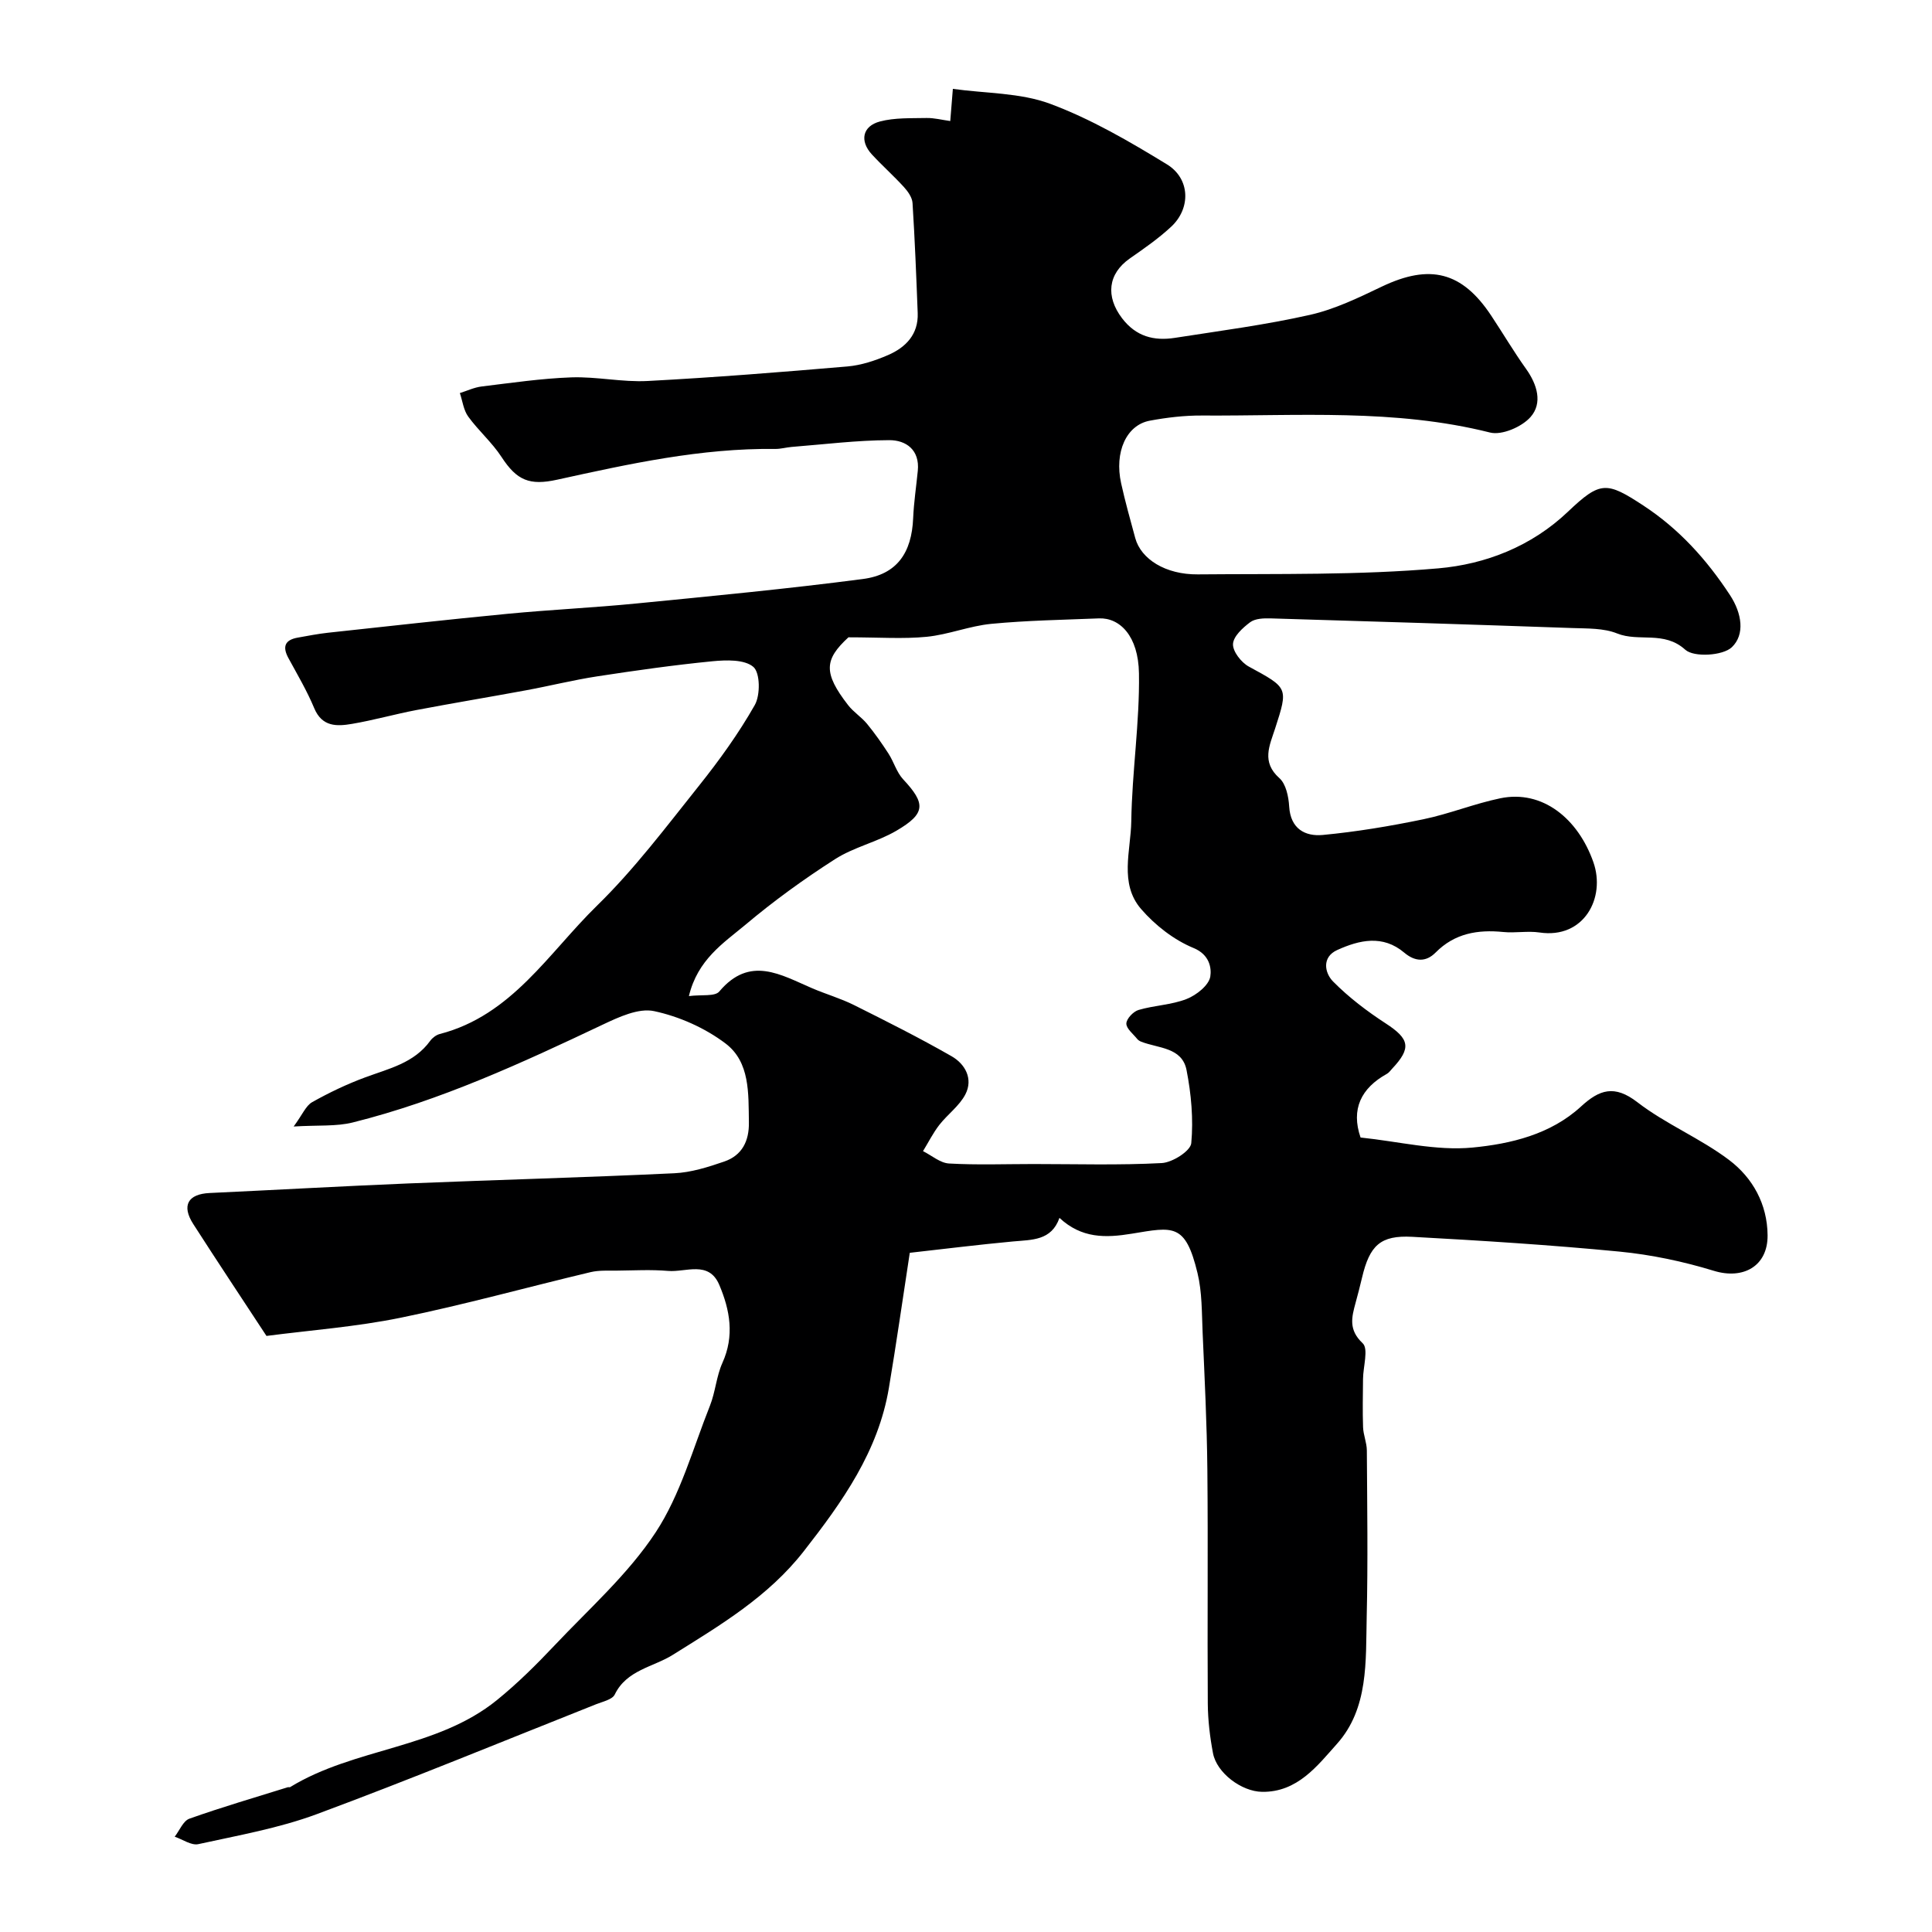<svg enable-background="new 0 0 400 400" viewBox="0 0 400 400" xmlns="http://www.w3.org/2000/svg"><path d="m281.69 235.51c7.86.81 15.64 2.8 23.17 2.08 7.9-.76 16.17-2.71 22.46-8.49 3.81-3.5 6.91-4.58 11.68-.9 5.9 4.55 13.05 7.47 19 11.97 4.87 3.68 7.91 9.13 7.96 15.59.05 6.39-5.04 9.21-11.12 7.35-6.34-1.94-12.96-3.34-19.55-3.98-14.26-1.38-28.58-2.28-42.89-3.06-6.62-.36-8.83 1.78-10.41 8.47-.41 1.74-.86 3.47-1.33 5.19-.82 3.01-1.5 5.59 1.47 8.38 1.24 1.17.09 4.85.07 7.39-.03 3.34-.11 6.68.01 10.01.06 1.6.77 3.19.78 4.78.07 11.5.24 23-.03 34.5-.21 9.15.41 18.91-6.15 26.25-4.04 4.52-8.19 10.05-15.51 9.94-4.27-.06-9.39-3.92-10.16-7.99-.64-3.37-1.05-6.83-1.08-10.26-.11-16.17.07-32.33-.09-48.5-.09-9.45-.57-18.9-.98-28.34-.18-4.12-.1-8.36-1.06-12.32-2.51-10.39-5.02-9.56-13.59-8.15-5.48.9-10.41.99-14.99-3.27-1.66 4.74-5.7 4.52-9.62 4.88-7.12.66-14.23 1.55-21.37 2.35-1.52 9.92-2.81 18.96-4.32 27.95-2.2 13.17-9.65 23.63-17.64 33.85-7.34 9.4-17.25 15.28-27.14 21.46-4.01 2.51-9.53 3.11-11.98 8.19-.51 1.05-2.49 1.47-3.85 2.01-19.27 7.65-38.44 15.56-57.87 22.77-7.86 2.91-16.27 4.39-24.5 6.2-1.45.32-3.25-.99-4.89-1.54 1-1.28 1.75-3.27 3.04-3.73 6.71-2.39 13.56-4.38 20.37-6.51.15-.05.37.05.49-.03 13.37-8.18 30.33-7.89 42.82-18.02 4.24-3.44 8.15-7.32 11.9-11.29 7.2-7.63 15.25-14.76 20.95-23.42 5.15-7.83 7.72-17.38 11.25-26.24 1.13-2.85 1.33-6.09 2.58-8.87 2.53-5.59 1.56-10.95-.66-16.16-2.17-5.08-6.91-2.56-10.59-2.87-3.51-.3-7.06-.1-10.59-.06-1.82.02-3.7-.1-5.44.31-13.12 3.12-26.13 6.74-39.33 9.44-9.24 1.89-18.73 2.59-27.79 3.77-5.03-7.67-10.16-15.38-15.16-23.17-2.46-3.83-1.1-6.21 3.38-6.42 13.7-.64 27.4-1.41 41.11-1.98 18.37-.75 36.74-1.24 55.1-2.11 3.49-.16 7.02-1.28 10.36-2.43 3.67-1.27 5.16-4.22 5.09-8.14-.1-5.95.26-12.45-4.85-16.31-4.25-3.21-9.58-5.58-14.79-6.69-3.21-.68-7.3 1.23-10.6 2.79-16.79 7.96-33.65 15.74-51.76 20.26-3.42.86-7.14.53-12.25.84 1.83-2.48 2.52-4.3 3.83-5.04 3.52-1.98 7.21-3.74 11-5.14 4.91-1.82 10.11-2.95 13.45-7.57.45-.62 1.24-1.21 1.97-1.4 14.91-3.85 22.54-16.8 32.55-26.57 7.72-7.54 14.3-16.29 21.06-24.76 4.24-5.31 8.26-10.88 11.61-16.78 1.17-2.06 1.12-6.67-.29-7.89-1.84-1.58-5.64-1.45-8.51-1.17-7.96.78-15.9 1.91-23.81 3.12-4.97.76-9.86 1.99-14.81 2.9-7.53 1.39-15.08 2.64-22.6 4.07-4.48.85-8.88 2.11-13.37 2.87-3.11.53-6.19.66-7.82-3.24-1.49-3.58-3.48-6.95-5.34-10.37-1.3-2.38-.74-3.78 1.94-4.25 2.08-.37 4.16-.78 6.26-1.01 12.39-1.34 24.78-2.73 37.19-3.92 8.85-.85 17.74-1.26 26.59-2.13 15.66-1.54 31.33-3.03 46.93-5.07 7.08-.92 10.13-5.42 10.43-12.61.14-3.27.64-6.53.96-9.8.43-4.34-2.45-6.35-5.9-6.34-6.73.02-13.46.87-20.19 1.4-1.14.09-2.28.43-3.42.42-15.37-.19-30.25 3.09-45.13 6.36-5.75 1.27-8.38.16-11.54-4.69-1.96-3.01-4.78-5.45-6.9-8.37-.97-1.34-1.18-3.23-1.73-4.87 1.5-.47 2.96-1.17 4.49-1.36 6.19-.75 12.39-1.67 18.6-1.89 5.25-.18 10.56 1.03 15.79.75 13.8-.73 27.59-1.83 41.37-3.01 2.86-.25 5.75-1.21 8.41-2.36 3.66-1.59 6.29-4.28 6.13-8.68-.29-7.6-.59-15.2-1.07-22.8-.07-1.14-.95-2.39-1.77-3.29-2.13-2.34-4.51-4.45-6.65-6.77-2.56-2.78-1.97-5.86 1.68-6.82 3.07-.81 6.42-.65 9.65-.72 1.55-.03 3.11.38 4.9.63.17-2.14.3-3.76.54-6.66 6.8.95 13.93.78 20.14 3.09 8.45 3.14 16.43 7.8 24.17 12.53 4.86 2.97 4.98 9.12.89 12.92-2.62 2.44-5.61 4.51-8.56 6.57-4.55 3.18-5.04 7.87-1.61 12.38 2.9 3.8 6.61 4.73 10.93 4.06 9.35-1.46 18.75-2.68 27.97-4.76 5.16-1.16 10.1-3.57 14.92-5.87 9.91-4.72 16.58-3.08 22.61 6.03 2.43 3.66 4.67 7.46 7.22 11.03 2.32 3.25 3.45 7.08.93 9.95-1.8 2.05-5.94 3.84-8.4 3.22-19.72-4.96-39.74-3.4-59.68-3.52-3.59-.02-7.23.41-10.77 1.07-4.85.91-7.35 6.51-5.92 12.97.84 3.81 1.9 7.57 2.92 11.33 1.18 4.34 6.24 7.58 12.97 7.52 16.6-.15 33.27.19 49.78-1.25 9.76-.85 19.28-4.53 26.85-11.74 6.69-6.37 8-6.24 15.56-1.29 7.41 4.85 13.13 11.18 17.97 18.56 2.5 3.81 3.12 8.18.4 10.79-1.85 1.78-7.87 2.14-9.65.53-4.41-4-9.6-1.55-14.11-3.37-2.78-1.12-6.13-1.01-9.24-1.12-20.83-.73-41.67-1.39-62.51-2-1.42-.04-3.18.02-4.22.79-1.54 1.15-3.5 2.94-3.56 4.53-.06 1.54 1.71 3.8 3.26 4.65 8.17 4.45 8.21 4.32 5.45 12.86-1.13 3.49-2.88 6.89.9 10.25 1.36 1.21 1.9 3.84 2.02 5.87.28 4.63 3.31 6.23 6.96 5.89 6.97-.66 13.91-1.82 20.77-3.24 5.39-1.11 10.57-3.23 15.96-4.35 8.78-1.83 16.14 4.25 19.29 13.22 2.59 7.36-1.93 15.94-11.16 14.56-2.45-.36-5.01.15-7.49-.1-5.3-.53-10.07.27-14.01 4.25-2.02 2.04-4.27 1.9-6.49.03-4.45-3.76-9.29-2.63-13.88-.55-3.23 1.46-2.62 4.74-.86 6.52 3.25 3.29 7.03 6.16 10.92 8.69 4.9 3.19 5.35 5.07 1.31 9.36-.34.36-.64.81-1.06 1.05-5.39 2.98-7.5 7.35-5.48 13.2zm-139.06-29.28c2.64-.34 5.38.13 6.29-.95 6.34-7.54 12.76-3.44 19.28-.65 2.84 1.21 5.85 2.08 8.6 3.45 6.81 3.4 13.61 6.82 20.21 10.6 2.82 1.61 4.51 4.68 2.87 7.88-1.24 2.41-3.71 4.16-5.42 6.36-1.29 1.67-2.25 3.6-3.36 5.41 1.79.89 3.54 2.45 5.38 2.56 5.81.33 11.66.11 17.49.11 8.86 0 17.73.27 26.56-.2 2.21-.12 5.96-2.5 6.11-4.12.46-4.99-.01-10.19-.98-15.14-.93-4.74-5.87-4.48-9.39-5.87-.3-.12-.62-.31-.82-.56-.84-1.05-2.27-2.15-2.25-3.2.02-.99 1.44-2.49 2.53-2.81 3.26-.96 6.82-1.04 9.95-2.27 2.03-.8 4.61-2.84 4.9-4.65.27-1.71-.11-4.52-3.46-5.9-4.07-1.68-7.96-4.71-10.87-8.08-4.57-5.28-2.12-12.09-2.03-18.18.15-10.21 1.75-20.42 1.59-30.61-.12-7.78-3.99-11.55-8.28-11.38-7.44.3-14.89.42-22.29 1.13-4.5.43-8.87 2.23-13.37 2.68-4.88.48-9.85.11-16.21.11-4.97 4.58-5.28 7.33-.06 14.05 1.11 1.43 2.74 2.45 3.9 3.85 1.61 1.96 3.07 4.04 4.45 6.17 1.11 1.72 1.68 3.87 3.03 5.32 4.71 5.04 4.71 7.09-1.4 10.66-4.02 2.35-8.82 3.39-12.71 5.89-6.45 4.13-12.71 8.66-18.57 13.6-4.54 3.78-9.86 7.19-11.67 14.74z" fill="#000001"/></svg>